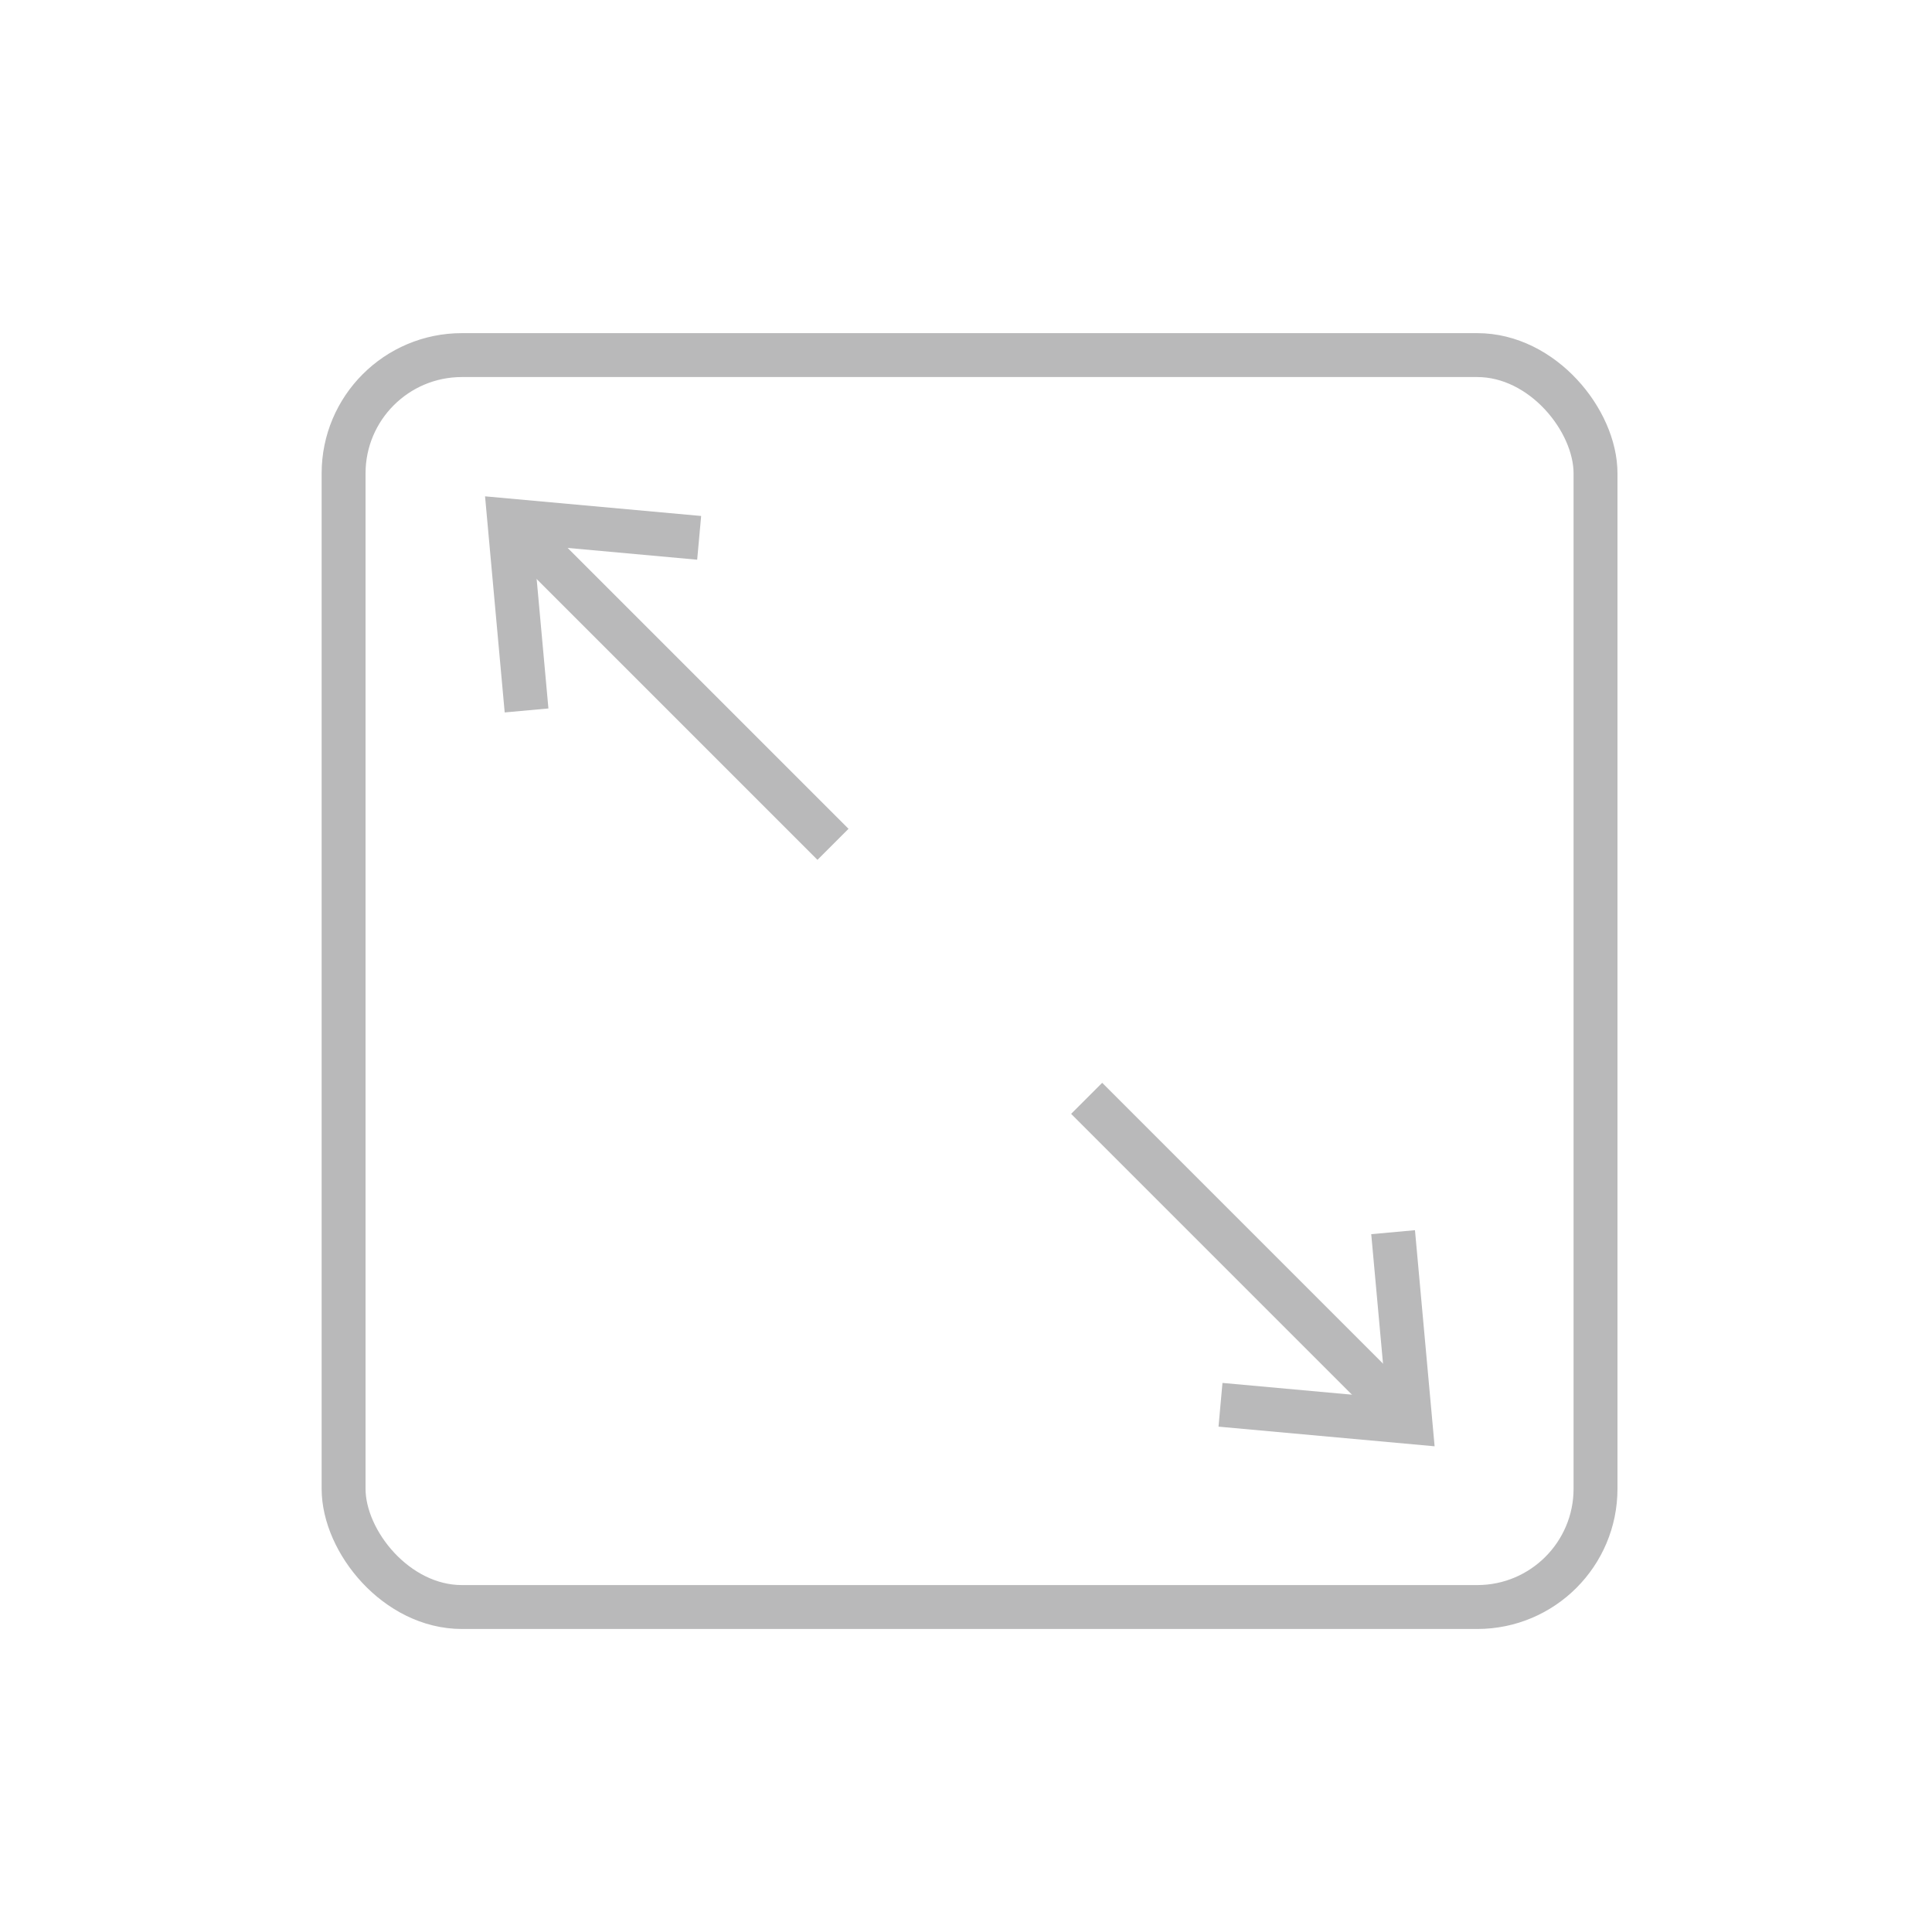 <svg width="44" height="44" viewBox="0 0 44 44" fill="none" xmlns="http://www.w3.org/2000/svg">
<rect x="7.825" y="8.087" width="28.512" height="28.512" rx="2.694" stroke="#B9B9BA" strokeWidth="1.728" strokeLinejoin="round"/>
<path d="M18.971 19.229L11.855 12.113" stroke="#B9B9BA" strokeWidth="1.728" strokeLinecap="round" strokeLinejoin="round"/>
<path d="M15.923 12.249L11.599 11.856L11.992 16.18" stroke="#B9B9BA" strokeWidth="1.728" strokeLinecap="round" strokeLinejoin="round"/>
<path d="M24.748 25.014L31.863 32.129" stroke="#B9B9BA" strokeWidth="1.728" strokeLinecap="round" strokeLinejoin="round"/>
<path d="M27.796 31.993L32.12 32.386L31.727 28.062" stroke="#B9B9BA" strokeWidth="1.728" strokeLinecap="round" strokeLinejoin="round"/>
</svg>

